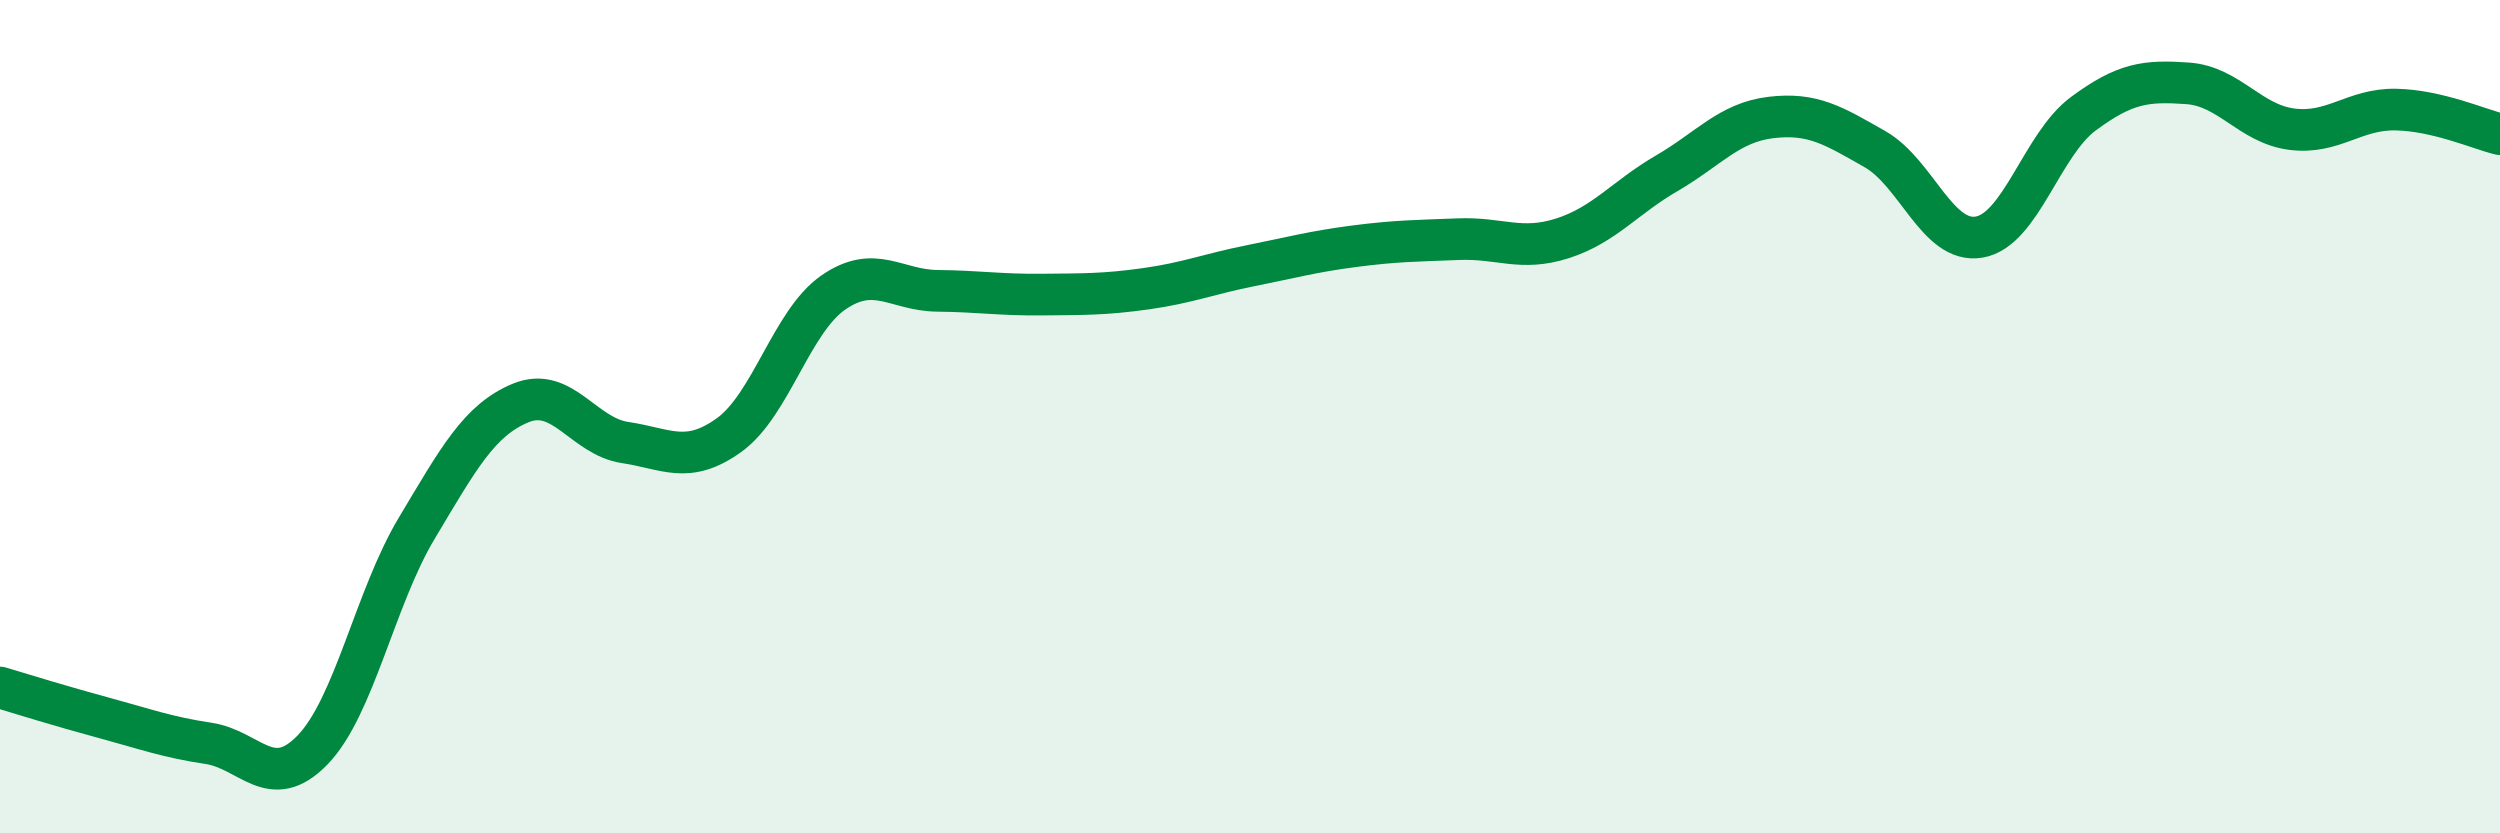 
    <svg width="60" height="20" viewBox="0 0 60 20" xmlns="http://www.w3.org/2000/svg">
      <path
        d="M 0,16.5 C 0.5,16.65 1.5,16.96 2.5,17.23 C 3.5,17.5 4,17.69 5,17.84 C 6,17.99 6.5,19.03 7.5,18 C 8.5,16.97 9,14.35 10,12.68 C 11,11.01 11.5,10.08 12.5,9.67 C 13.5,9.26 14,10.47 15,10.62 C 16,10.77 16.5,11.16 17.5,10.44 C 18.5,9.72 19,7.71 20,7.02 C 21,6.33 21.5,6.97 22.5,6.98 C 23.5,6.99 24,7.08 25,7.07 C 26,7.06 26.5,7.07 27.5,6.93 C 28.5,6.79 29,6.58 30,6.38 C 31,6.18 31.5,6.04 32.5,5.91 C 33.5,5.78 34,5.78 35,5.74 C 36,5.7 36.5,6.04 37.5,5.72 C 38.5,5.4 39,4.74 40,4.16 C 41,3.58 41.5,2.94 42.5,2.82 C 43.5,2.7 44,3.01 45,3.58 C 46,4.15 46.5,5.86 47.5,5.69 C 48.5,5.52 49,3.47 50,2.73 C 51,1.99 51.5,1.93 52.5,2 C 53.5,2.07 54,2.97 55,3.1 C 56,3.23 56.5,2.61 57.5,2.63 C 58.5,2.65 59.5,3.1 60,3.22L60 20L0 20Z"
        fill="#008740"
        opacity="0.1"
        stroke-linecap="round"
        stroke-linejoin="round"
      />
      <path
        d="M 0,16.5 C 0.5,16.65 1.5,16.96 2.5,17.23 C 3.5,17.5 4,17.69 5,17.84 C 6,17.99 6.5,19.03 7.5,18 C 8.5,16.97 9,14.35 10,12.68 C 11,11.01 11.5,10.08 12.5,9.67 C 13.5,9.26 14,10.47 15,10.62 C 16,10.77 16.5,11.16 17.5,10.44 C 18.5,9.72 19,7.71 20,7.02 C 21,6.33 21.5,6.97 22.5,6.98 C 23.5,6.99 24,7.08 25,7.07 C 26,7.06 26.5,7.07 27.5,6.93 C 28.5,6.79 29,6.58 30,6.38 C 31,6.18 31.5,6.04 32.5,5.91 C 33.5,5.78 34,5.78 35,5.74 C 36,5.7 36.5,6.04 37.5,5.72 C 38.5,5.4 39,4.74 40,4.16 C 41,3.58 41.5,2.94 42.5,2.82 C 43.5,2.7 44,3.01 45,3.58 C 46,4.15 46.5,5.86 47.5,5.69 C 48.5,5.52 49,3.47 50,2.73 C 51,1.99 51.5,1.93 52.5,2 C 53.5,2.07 54,2.97 55,3.1 C 56,3.23 56.5,2.61 57.5,2.63 C 58.5,2.65 59.5,3.1 60,3.22"
        stroke="#008740"
        stroke-width="1"
        fill="none"
        stroke-linecap="round"
        stroke-linejoin="round"
      />
    </svg>
  